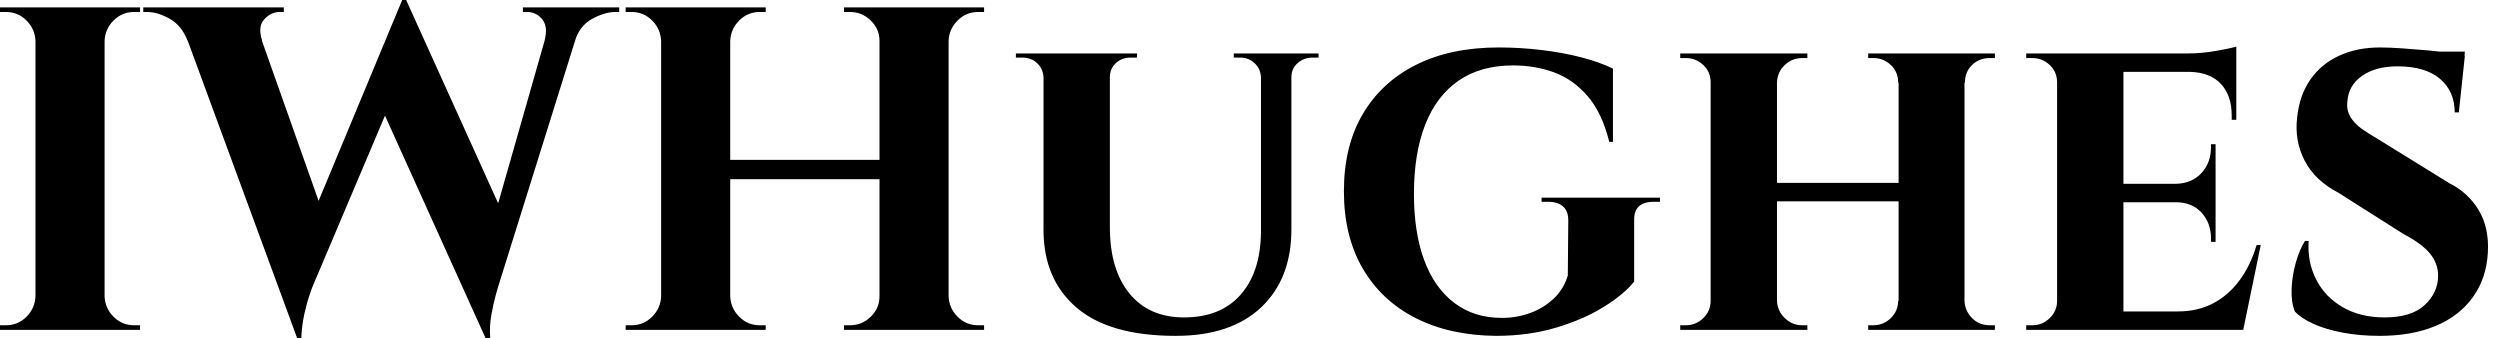 <svg baseProfile="full" height="28" version="1.1" viewBox="0 0 207 28" width="207" xmlns="http://www.w3.org/2000/svg" xmlns:ev="http://www.w3.org/2001/xml-events" xmlns:xlink="http://www.w3.org/1999/xlink"><defs /><g><path d="M10.262 0.61V27.313H4.54V0.61ZM4.654 24.529V27.313H1.602V26.932Q1.602 26.932 1.85 26.932Q2.098 26.932 2.098 26.932Q3.09 26.932 3.796 26.226Q4.501 25.52 4.54 24.529ZM4.654 3.395H4.54Q4.501 2.403 3.796 1.698Q3.09 0.992 2.098 0.992Q2.098 0.992 1.85 0.992Q1.602 0.992 1.602 0.992V0.61H4.654ZM10.147 24.529H10.262Q10.3 25.52 11.005 26.226Q11.711 26.932 12.703 26.932Q12.703 26.932 12.932 26.932Q13.161 26.932 13.199 26.932V27.313H10.147ZM10.147 3.395V0.61H13.199V0.992Q13.161 0.992 12.932 0.992Q12.703 0.992 12.703 0.992Q11.711 0.992 11.005 1.698Q10.3 2.403 10.262 3.395Z M16.213 0.839H22.392L28.496 18.082L26.207 28.0ZM35.248 0.0 35.935 3.777 27.466 23.766Q27.466 23.766 27.237 24.414Q27.008 25.063 26.798 26.016Q26.589 26.97 26.55 28.0H26.207L25.139 23.46L34.905 0.0ZM35.248 0.038 43.64 18.578 41.809 28.0 32.616 7.668ZM50.011 0.839 42.839 23.766Q42.839 23.766 42.649 24.433Q42.458 25.101 42.286 26.074Q42.114 27.046 42.191 28.0H41.809L40.741 24.223L47.417 0.839ZM46.692 3.357Q46.997 2.213 46.501 1.602Q46.005 0.992 45.243 0.992H44.899V0.61H52.872V0.992Q52.872 0.992 52.719 0.992Q52.567 0.992 52.567 0.992Q51.689 0.992 50.659 1.545Q49.629 2.098 49.21 3.357ZM23.308 3.357H17.128Q16.632 2.098 15.64 1.545Q14.649 0.992 13.771 0.992Q13.771 0.992 13.619 0.992Q13.466 0.992 13.466 0.992V0.61H25.101V0.992H24.757Q24.033 0.992 23.48 1.602Q22.926 2.213 23.308 3.357Z M80.147 0.61V27.313H74.425V0.61ZM62.065 0.61V27.313H56.343V0.61ZM74.768 13.237V14.839H61.684V13.237ZM56.458 24.529V27.313H53.406V26.932Q53.406 26.932 53.654 26.932Q53.902 26.932 53.902 26.932Q54.894 26.932 55.599 26.226Q56.305 25.52 56.343 24.529ZM56.458 3.395H56.343Q56.305 2.403 55.599 1.698Q54.894 0.992 53.902 0.992Q53.902 0.992 53.654 0.992Q53.406 0.992 53.406 0.992V0.61H56.458ZM61.951 24.529H62.065Q62.104 25.52 62.809 26.226Q63.515 26.932 64.507 26.932Q64.507 26.932 64.736 26.932Q64.965 26.932 65.003 26.932V27.313H61.951ZM61.951 3.395V0.61H65.003V0.992Q64.965 0.992 64.736 0.992Q64.507 0.992 64.507 0.992Q63.515 0.992 62.809 1.698Q62.104 2.403 62.065 3.395ZM74.54 24.529V27.313H71.488V26.932Q71.526 26.932 71.755 26.932Q71.984 26.932 71.984 26.932Q72.975 26.932 73.7 26.226Q74.425 25.52 74.425 24.529ZM74.54 3.395H74.425Q74.425 2.403 73.7 1.698Q72.975 0.992 71.984 0.992Q71.984 0.992 71.755 0.992Q71.526 0.992 71.488 0.992V0.61H74.54ZM80.033 24.529H80.147Q80.185 25.52 80.891 26.226Q81.597 26.932 82.589 26.932Q82.589 26.932 82.837 26.932Q83.084 26.932 83.084 26.932V27.313H80.033ZM80.033 3.395V0.61H83.084V0.992Q83.084 0.992 82.837 0.992Q82.589 0.992 82.589 0.992Q81.597 0.992 80.891 1.698Q80.185 2.403 80.147 3.395Z M93.499 4.425V18.807Q93.499 22.316 95.12 24.3Q96.741 26.283 99.64 26.283Q102.654 26.283 104.313 24.414Q105.973 22.545 106.011 19.226V4.425H108.529V18.997Q108.529 23.079 106.03 25.444Q103.531 27.809 98.954 27.809Q93.46 27.809 90.733 25.463Q88.005 23.117 88.005 19.035V4.425ZM88.082 4.425V6.409H88.005Q87.967 5.684 87.471 5.226Q86.975 4.768 86.251 4.768Q86.251 4.768 85.984 4.768Q85.717 4.768 85.717 4.768V4.425ZM95.749 4.425V4.768Q95.749 4.768 95.482 4.768Q95.215 4.768 95.215 4.768Q94.49 4.768 93.995 5.226Q93.499 5.684 93.499 6.409H93.422V4.425ZM106.087 4.425V6.409H106.011Q105.973 5.684 105.477 5.226Q104.981 4.768 104.294 4.768Q104.294 4.768 104.027 4.768Q103.76 4.768 103.76 4.768V4.425ZM110.779 4.425V4.768Q110.779 4.768 110.531 4.768Q110.283 4.768 110.283 4.768Q109.559 4.768 109.044 5.226Q108.529 5.684 108.529 6.409H108.452V4.425Z M125.695 3.929Q127.45 3.929 129.223 4.139Q130.997 4.349 132.542 4.749Q134.087 5.15 135.155 5.684V11.749H134.85Q134.24 9.308 133.038 7.935Q131.837 6.561 130.272 5.989Q128.708 5.417 126.877 5.417Q124.207 5.417 122.376 6.676Q120.545 7.935 119.61 10.319Q118.676 12.703 118.676 16.06Q118.676 19.226 119.515 21.515Q120.354 23.804 121.995 25.063Q123.635 26.322 125.962 26.322Q127.183 26.322 128.289 25.921Q129.395 25.52 130.234 24.738Q131.074 23.956 131.417 22.812L131.455 18.234Q131.455 17.471 131.016 17.09Q130.578 16.708 129.777 16.708H129.243V16.365H139.046V16.708H138.55Q136.872 16.708 136.91 18.234V23.308Q136.109 24.338 134.431 25.387Q132.752 26.436 130.463 27.123Q128.174 27.809 125.466 27.809Q121.651 27.771 118.828 26.341Q116.005 24.91 114.441 22.24Q112.877 19.569 112.877 15.831Q112.877 12.093 114.441 9.441Q116.005 6.79 118.866 5.36Q121.728 3.929 125.695 3.929Z M164.262 4.425V27.313H158.807V4.425ZM148.736 4.425V27.313H143.243V4.425ZM159.112 15.144V16.67H148.392V15.144ZM143.357 24.91V27.313H140.725V26.932Q140.725 26.932 140.935 26.932Q141.144 26.932 141.183 26.932Q142.022 26.932 142.632 26.341Q143.243 25.749 143.243 24.91ZM148.659 24.91H148.736Q148.774 25.749 149.384 26.341Q149.995 26.932 150.834 26.932Q150.834 26.932 151.044 26.932Q151.253 26.932 151.253 26.932V27.313H148.659ZM148.659 6.828V4.425H151.253V4.807Q151.253 4.807 151.044 4.807Q150.834 4.807 150.834 4.807Q149.995 4.807 149.384 5.379Q148.774 5.951 148.736 6.828ZM143.357 6.828H143.243Q143.243 5.951 142.632 5.379Q142.022 4.807 141.183 4.807Q141.144 4.807 140.935 4.807Q140.725 4.807 140.725 4.807V4.425H143.357ZM158.883 24.91V27.313H156.289V26.932Q156.289 26.932 156.499 26.932Q156.708 26.932 156.708 26.932Q157.548 26.932 158.158 26.341Q158.768 25.749 158.768 24.91ZM164.147 24.91H164.262Q164.3 25.749 164.891 26.341Q165.482 26.932 166.36 26.932Q166.36 26.932 166.569 26.932Q166.779 26.932 166.779 26.932V27.313H164.147ZM164.185 6.828V4.425H166.779V4.807Q166.779 4.807 166.569 4.807Q166.36 4.807 166.36 4.807Q165.482 4.807 164.891 5.379Q164.3 5.951 164.3 6.828ZM158.883 6.828H158.768Q158.768 5.951 158.158 5.379Q157.548 4.807 156.708 4.807Q156.708 4.807 156.499 4.807Q156.289 4.807 156.289 4.807V4.425H158.883Z M177.422 4.425V27.313H171.929V4.425ZM186.349 25.787 187.226 27.313H177.346V25.787ZM185.052 15.221V16.747H177.346V15.221ZM186.768 4.425V5.951H177.346V4.425ZM188.79 20.294 187.341 27.313H180.741L181.924 25.787Q183.564 25.787 184.842 25.12Q186.12 24.452 187.035 23.213Q187.951 21.973 188.447 20.294ZM185.052 16.67V20.027H184.67V19.722Q184.67 18.463 183.888 17.605Q183.106 16.747 181.771 16.747V16.67ZM185.052 11.94V15.297H181.771V15.221Q183.106 15.183 183.888 14.324Q184.67 13.466 184.67 12.207V11.94ZM186.768 5.875V9.918H186.387V9.575Q186.387 7.896 185.49 6.943Q184.594 5.989 182.916 5.951V5.875ZM186.768 3.853V4.768L182.763 4.425Q183.869 4.425 185.09 4.215Q186.311 4.005 186.768 3.853ZM172.044 24.91 172.196 27.313H169.373V26.932Q169.373 26.932 169.602 26.932Q169.831 26.932 169.869 26.932Q170.708 26.932 171.319 26.341Q171.929 25.749 171.929 24.91ZM172.044 6.828H171.929Q171.929 5.951 171.319 5.379Q170.708 4.807 169.869 4.807Q169.831 4.807 169.602 4.807Q169.373 4.807 169.373 4.807V4.425H172.196Z M198.67 3.929Q199.433 3.929 200.52 4.005Q201.608 4.082 202.676 4.177Q203.744 4.272 204.564 4.406Q205.384 4.54 205.689 4.654L205.193 9.308H204.85Q204.85 7.553 203.629 6.523Q202.409 5.493 200.12 5.493Q198.289 5.493 197.163 6.294Q196.038 7.095 195.962 8.431Q195.886 9.117 196.21 9.67Q196.534 10.223 197.125 10.643Q197.717 11.063 198.441 11.482L204.431 15.183Q205.956 15.946 206.834 17.395Q207.711 18.845 207.597 20.905Q207.482 23.041 206.357 24.605Q205.232 26.169 203.267 26.989Q201.302 27.809 198.632 27.809Q196.992 27.809 195.58 27.542Q194.169 27.275 193.158 26.817Q192.147 26.36 191.613 25.787Q191.308 25.025 191.346 23.937Q191.384 22.85 191.689 21.763Q191.995 20.676 192.452 19.951H192.757Q192.643 21.668 193.368 23.117Q194.093 24.567 195.561 25.425Q197.03 26.283 199.052 26.283Q201.264 26.283 202.371 25.253Q203.477 24.223 203.477 22.812Q203.477 21.82 202.809 21.0Q202.142 20.18 200.616 19.379L195.199 15.946Q193.292 14.954 192.433 13.313Q191.575 11.673 191.804 9.728Q191.995 7.896 192.891 6.599Q193.787 5.302 195.275 4.616Q196.763 3.929 198.67 3.929ZM205.689 4.272 205.651 4.959H201.569V4.272Z " fill="rgb(0,0,0)" transform="translate(-1.602, 0)" /></g></svg>